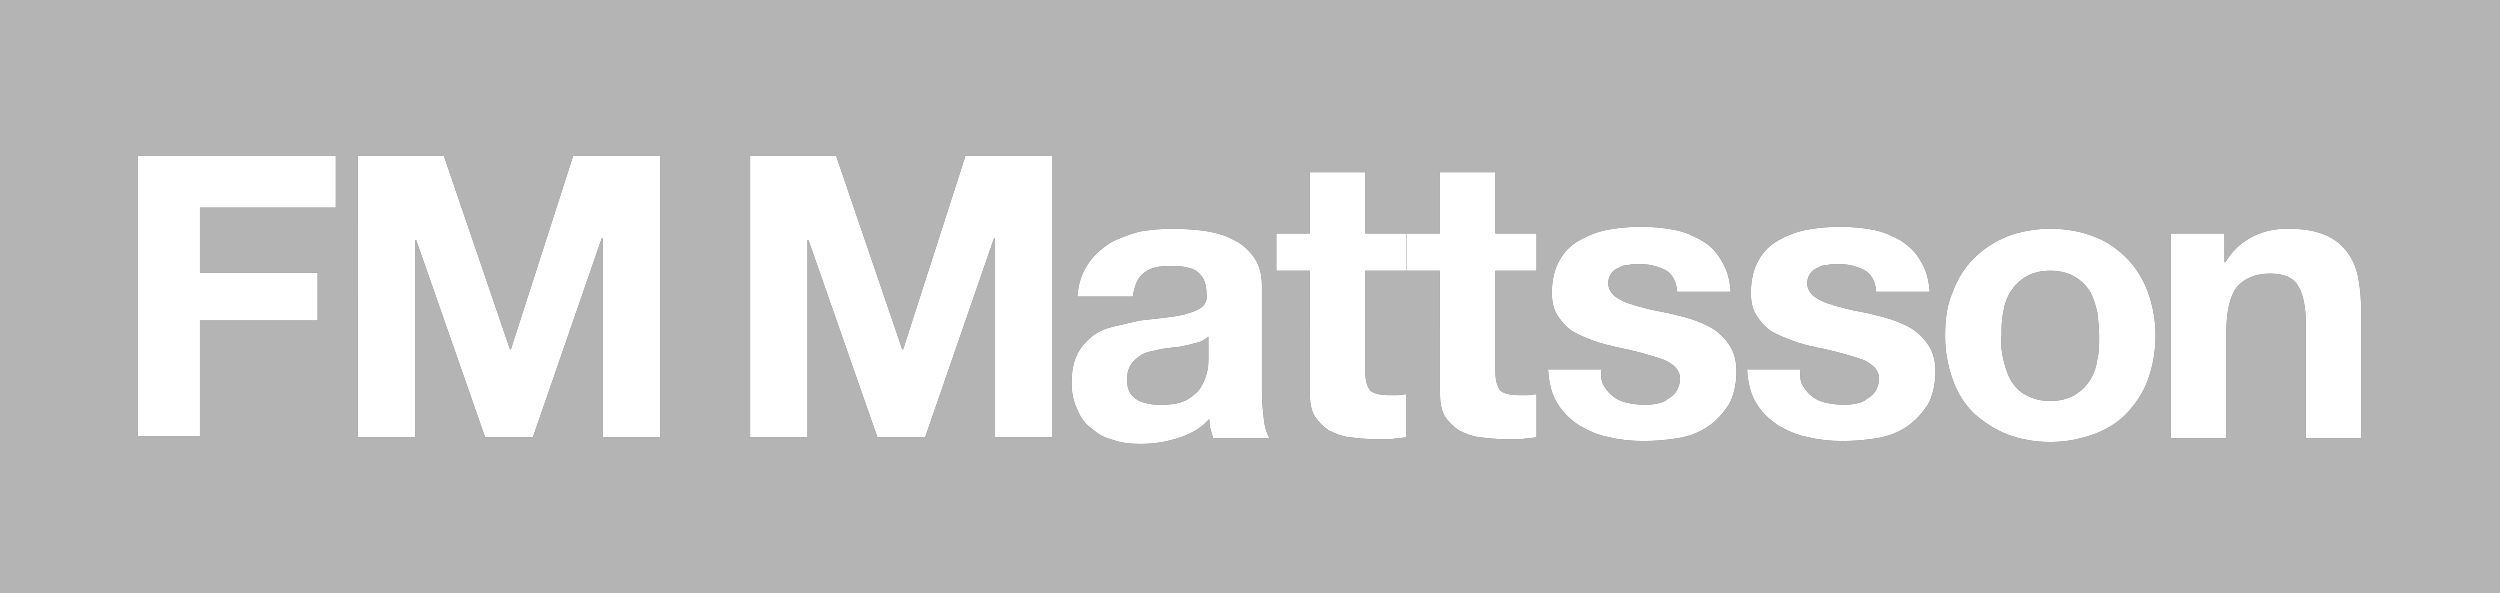 <svg xmlns="http://www.w3.org/2000/svg" xmlns:xlink="http://www.w3.org/1999/xlink" id="Layer_1" x="0px" y="0px" viewBox="0 0 261.3 62" style="enable-background:new 0 0 261.3 62;" xml:space="preserve"><rect x="0" y="0" width="261.3" height="62" fill="#333333" stroke="none"/><style type="text/css">	.st0{fill:#B4B4B4;}	.st1{fill:#FFFFFF;}</style><g>	<path class="st0" d="M0,0v62h261.3V0H0z M35.1,21.7H20.9v6.8h12.3v5H20.9v12.1h-6.5V16.3h20.7V21.7z M69,45.7h-6V24.9h-0.1  l-7.2,20.8h-5l-7.2-20.6h-0.1v20.6h-6V16.3h9l6.9,20.2h0.1l6.5-20.2H69V45.7z M110,45.7h-6V24.9h-0.1l-7.2,20.8h-5l-7.2-20.6h-0.1  v20.6h-6V16.3h9l6.9,20.2h0.1l6.5-20.2h9.1V45.7z M126.8,45.8c-0.1-0.3-0.2-0.7-0.3-1c-0.1-0.3-0.1-0.7-0.1-1c-0.9,1-2,1.6-3.3,2  c-1.3,0.4-2.5,0.6-3.9,0.6c-1,0-2-0.1-2.8-0.4c-0.9-0.2-1.6-0.6-2.3-1.2c-0.7-0.5-1.2-1.2-1.5-2c-0.4-0.8-0.6-1.7-0.6-2.8  c0-1.2,0.2-2.2,0.6-3s1-1.4,1.6-1.9c0.7-0.5,1.4-0.8,2.3-1c0.9-0.2,1.7-0.4,2.6-0.6c0.9-0.1,1.7-0.2,2.6-0.3  c0.9-0.1,1.6-0.2,2.3-0.4c0.7-0.2,1.2-0.4,1.6-0.7c0.4-0.3,0.6-0.8,0.5-1.4c0-0.6-0.1-1.1-0.3-1.5c-0.2-0.4-0.5-0.7-0.8-0.9  c-0.3-0.2-0.7-0.3-1.2-0.4c-0.5-0.1-0.9-0.1-1.5-0.1c-1.2,0-2.1,0.2-2.7,0.7c-0.7,0.5-1,1.3-1.2,2.5h-5.8c0.1-1.4,0.5-2.5,1.1-3.4  c0.6-0.9,1.4-1.6,2.3-2.2c0.9-0.5,2-0.9,3.1-1.2c1.2-0.2,2.3-0.3,3.5-0.3c1.1,0,2.2,0.1,3.2,0.2c1.1,0.2,2.1,0.4,3,0.9  c0.9,0.4,1.6,1,2.2,1.8s0.9,1.8,0.9,3.1V41c0,1,0.1,1.9,0.2,2.8c0.1,0.9,0.3,1.5,0.6,2H126.8z M160.6,28.3h-4.3v10.5  c0,1,0.2,1.6,0.5,2c0.3,0.3,1,0.5,2,0.5c0.3,0,0.6,0,0.9,0s0.6-0.1,0.9-0.1v4.5c-0.5,0.1-1,0.1-1.6,0.2c-0.6,0-1.2,0-1.8,0  c-0.9,0-1.8-0.1-2.6-0.2c-0.8-0.1-1.5-0.4-2.1-0.7c-0.6-0.4-1.1-0.9-1.5-1.5c-0.4-0.7-0.5-1.5-0.5-2.6V28.3H147h-4.3v10.5  c0,1,0.2,1.6,0.5,2c0.3,0.3,1,0.5,2,0.5c0.3,0,0.6,0,0.9,0c0.3,0,0.6-0.1,0.9-0.1v4.5c-0.5,0.1-1,0.1-1.6,0.2c-0.6,0-1.2,0-1.8,0  c-0.9,0-1.8-0.1-2.6-0.2c-0.8-0.1-1.5-0.4-2.1-0.7c-0.6-0.4-1.1-0.9-1.5-1.5c-0.4-0.7-0.5-1.5-0.5-2.6V28.3h-3.5v-3.9h3.5V18h5.8  v6.4h4.3h3.5V18h5.8v6.4h4.3V28.3z M180.7,42.3c-0.6,0.9-1.3,1.7-2.2,2.3c-0.9,0.6-1.9,1-3.1,1.2s-2.4,0.3-3.6,0.3  s-2.4-0.1-3.6-0.4c-1.2-0.2-2.2-0.7-3.1-1.2c-0.9-0.6-1.7-1.3-2.3-2.3c-0.6-0.9-0.9-2.1-1-3.6h5.6c-0.1,0.8,0,1.4,0.3,1.8  c0.3,0.5,0.6,0.8,1,1.1c0.4,0.3,0.9,0.5,1.4,0.6c0.5,0.1,1.1,0.2,1.7,0.2c0.4,0,0.8,0,1.3-0.1c0.5-0.1,0.9-0.2,1.2-0.5  c0.4-0.2,0.7-0.5,0.9-0.8c0.2-0.3,0.4-0.8,0.4-1.3c0-0.9-0.6-1.5-1.7-2c-1.2-0.4-2.8-0.9-4.9-1.3c-0.8-0.2-1.7-0.4-2.5-0.7  c-0.8-0.3-1.5-0.6-2.2-1c-0.6-0.4-1.1-1-1.5-1.6c-0.4-0.6-0.6-1.4-0.6-2.4c0-1.4,0.3-2.5,0.8-3.4c0.5-0.9,1.2-1.6,2.1-2.1  c0.9-0.5,1.9-0.9,3-1.1c1.1-0.2,2.2-0.3,3.4-0.3s2.3,0.1,3.4,0.3c1.1,0.2,2,0.6,2.9,1.1c0.9,0.5,1.6,1.2,2.1,2.1  c0.6,0.9,0.9,2,1,3.3h-5.6c-0.1-1.1-0.5-1.9-1.3-2.3c-0.8-0.4-1.7-0.6-2.7-0.6c-0.3,0-0.7,0-1.1,0.1c-0.4,0-0.7,0.1-1,0.3  c-0.3,0.1-0.6,0.3-0.8,0.6c-0.2,0.3-0.3,0.6-0.3,1c0,0.5,0.2,0.9,0.6,1.3c0.4,0.3,0.9,0.6,1.5,0.8c0.6,0.2,1.3,0.4,2.1,0.6  s1.6,0.3,2.4,0.5c0.8,0.2,1.7,0.4,2.5,0.7c0.8,0.3,1.5,0.6,2.2,1.1c0.6,0.5,1.1,1,1.5,1.7c0.4,0.7,0.6,1.5,0.6,2.5  C181.5,40.2,181.2,41.4,180.7,42.3z M201.5,42.3c-0.6,0.9-1.3,1.7-2.2,2.3c-0.9,0.6-1.9,1-3.1,1.2c-1.2,0.2-2.4,0.3-3.6,0.3  s-2.4-0.1-3.6-0.4c-1.2-0.2-2.2-0.7-3.1-1.2c-0.9-0.6-1.7-1.3-2.3-2.3c-0.6-0.9-0.9-2.1-1-3.6h5.6c-0.1,0.8,0,1.4,0.3,1.8  c0.3,0.5,0.6,0.8,1,1.1c0.4,0.3,0.9,0.5,1.4,0.6c0.5,0.1,1.1,0.2,1.7,0.2c0.4,0,0.8,0,1.3-0.1c0.5-0.1,0.9-0.2,1.2-0.5  c0.4-0.2,0.7-0.5,0.9-0.8c0.2-0.3,0.4-0.8,0.4-1.3c0-0.9-0.6-1.5-1.7-2c-1.2-0.4-2.8-0.9-4.9-1.3c-0.9-0.2-1.7-0.4-2.5-0.7  c-0.8-0.3-1.5-0.6-2.2-1c-0.6-0.4-1.1-1-1.5-1.6c-0.4-0.6-0.6-1.4-0.6-2.4c0-1.4,0.3-2.5,0.8-3.4c0.5-0.9,1.2-1.6,2.1-2.1  c0.9-0.5,1.9-0.9,3-1.1c1.1-0.2,2.2-0.3,3.4-0.3s2.3,0.1,3.4,0.3c1.1,0.2,2,0.6,2.9,1.1c0.8,0.5,1.6,1.2,2.1,2.1  c0.6,0.9,0.9,2,1,3.3h-5.6c-0.1-1.1-0.5-1.9-1.3-2.3c-0.8-0.4-1.7-0.6-2.7-0.6c-0.3,0-0.7,0-1.1,0.1c-0.4,0-0.7,0.1-1,0.3  c-0.3,0.1-0.6,0.3-0.8,0.6c-0.2,0.3-0.3,0.6-0.3,1c0,0.5,0.2,0.9,0.6,1.3c0.4,0.3,0.9,0.6,1.5,0.8c0.6,0.2,1.3,0.4,2.1,0.6  s1.6,0.3,2.4,0.5s1.7,0.4,2.5,0.7c0.8,0.3,1.5,0.6,2.2,1.1c0.6,0.5,1.1,1,1.5,1.7c0.4,0.7,0.6,1.5,0.6,2.5  C202.3,40.2,202,41.4,201.5,42.3z M224.5,39.7c-0.5,1.4-1.3,2.5-2.2,3.5c-1,1-2.1,1.7-3.5,2.2c-1.4,0.5-2.9,0.8-4.5,0.8  c-1.7,0-3.2-0.3-4.5-0.8c-1.3-0.5-2.5-1.3-3.5-2.2c-1-1-1.7-2.1-2.2-3.5c-0.5-1.4-0.8-2.9-0.8-4.6c0-1.7,0.2-3.3,0.8-4.6  c0.5-1.4,1.3-2.6,2.2-3.5c1-1,2.1-1.7,3.5-2.3c1.3-0.5,2.9-0.8,4.5-0.8c1.7,0,3.2,0.3,4.5,0.8c1.4,0.5,2.5,1.3,3.5,2.3  s1.7,2.2,2.2,3.5c0.5,1.4,0.8,2.9,0.8,4.6C225.3,36.8,225,38.3,224.5,39.7z M246.8,45.8H241v-12c0-1.8-0.3-3.1-0.8-3.9  c-0.5-0.9-1.5-1.3-2.9-1.3c-1.6,0-2.7,0.5-3.5,1.4c-0.7,0.9-1.1,2.5-1.1,4.7v11.1h-5.8V24.4h5.6v3h0.1c0.7-1.2,1.7-2.1,2.9-2.7  c1.2-0.6,2.4-0.8,3.6-0.8c1.6,0,2.8,0.2,3.8,0.6s1.8,1,2.4,1.8c0.6,0.8,1,1.7,1.2,2.8c0.2,1.1,0.3,2.3,0.3,3.6V45.8z"></path>	<path class="st0" d="M218.4,30.4c-0.4-0.6-0.9-1.1-1.6-1.5c-0.7-0.4-1.5-0.6-2.5-0.6s-1.8,0.2-2.5,0.6c-0.7,0.4-1.2,0.9-1.6,1.5  c-0.4,0.6-0.7,1.4-0.8,2.2c-0.2,0.8-0.2,1.7-0.2,2.5c-0.1,0.8,0,1.7,0.2,2.5c0.2,0.8,0.4,1.5,0.8,2.2c0.4,0.6,0.9,1.2,1.6,1.5  c0.7,0.4,1.5,0.6,2.5,0.6s1.8-0.2,2.5-0.6c0.7-0.4,1.2-0.9,1.6-1.5c0.4-0.6,0.7-1.4,0.8-2.2c0.2-0.8,0.2-1.6,0.2-2.5  c0-0.8-0.1-1.7-0.2-2.5C219,31.8,218.8,31.1,218.4,30.4z"></path>	<path class="st0" d="M124,36.1c-0.4,0.1-0.9,0.2-1.3,0.2c-0.5,0.1-0.9,0.1-1.4,0.2c-0.4,0.1-0.9,0.2-1.3,0.3  c-0.4,0.1-0.8,0.3-1.1,0.6c-0.3,0.2-0.6,0.5-0.8,0.9c-0.2,0.4-0.3,0.8-0.3,1.4c0,0.5,0.1,1,0.3,1.3c0.2,0.4,0.5,0.6,0.8,0.8  c0.3,0.2,0.7,0.3,1.2,0.4c0.4,0.1,0.9,0.1,1.4,0.1c1.2,0,2-0.2,2.7-0.6c0.6-0.4,1.1-0.8,1.4-1.4c0.3-0.5,0.5-1.1,0.6-1.6  c0.1-0.5,0.1-1,0.1-1.3v-2.2c-0.4,0.3-0.7,0.5-1.1,0.6C124.8,35.9,124.4,36,124,36.1z"></path>	<polygon class="st1" points="94.4,36.5 94.3,36.5 87.4,16.3 78.4,16.3 78.4,45.7 84.4,45.7 84.4,25.1 84.5,25.1 91.7,45.7   96.7,45.7 103.9,24.9 104,24.9 104,45.7 110,45.7 110,16.3 100.9,16.3  "></polygon>	<path class="st1" d="M131.9,41V29.9c0-1.3-0.3-2.3-0.9-3.1s-1.3-1.4-2.2-1.8c-0.9-0.5-1.9-0.7-3-0.9c-1-0.1-2.1-0.2-3.2-0.2  c-1.2,0-2.3,0.1-3.5,0.3c-1.1,0.3-2.2,0.7-3.1,1.2c-0.9,0.6-1.7,1.3-2.3,2.2c-0.6,0.9-1,2-1.1,3.4h5.8c0.2-1.2,0.5-2,1.2-2.5  c0.6-0.5,1.5-0.7,2.7-0.7c0.6,0,1,0,1.5,0.1c0.5,0.1,0.9,0.2,1.2,0.4c0.3,0.2,0.6,0.5,0.8,0.9c0.2,0.4,0.3,0.9,0.3,1.5  c0.1,0.6-0.1,1.1-0.5,1.4c-0.4,0.3-0.9,0.5-1.6,0.7c-0.7,0.2-1.4,0.3-2.3,0.4c-0.9,0.1-1.7,0.2-2.6,0.3c-0.9,0.2-1.7,0.4-2.6,0.6  c-0.9,0.2-1.6,0.5-2.3,1c-0.6,0.5-1.2,1.1-1.6,1.9s-0.6,1.8-0.6,3c0,1.1,0.2,2,0.6,2.8c0.3,0.8,0.8,1.5,1.5,2  c0.7,0.6,1.4,1,2.3,1.2c0.8,0.3,1.8,0.4,2.8,0.4c1.4,0,2.6-0.2,3.9-0.6c1.3-0.4,2.4-1,3.3-2c0,0.3,0,0.7,0.1,1  c0.1,0.3,0.2,0.7,0.3,1h5.9c-0.3-0.5-0.5-1.1-0.6-2C132,42.9,131.9,42,131.9,41z M126.3,37.4c0,0.3,0,0.8-0.1,1.3  c-0.1,0.5-0.3,1.1-0.6,1.6c-0.3,0.6-0.8,1-1.4,1.4c-0.7,0.4-1.5,0.6-2.7,0.6c-0.5,0-1,0-1.4-0.1c-0.5-0.1-0.9-0.2-1.2-0.4  c-0.3-0.2-0.6-0.4-0.8-0.8c-0.2-0.3-0.3-0.8-0.3-1.3c0-0.6,0.1-1,0.3-1.4c0.2-0.4,0.5-0.7,0.8-0.9c0.3-0.3,0.7-0.5,1.1-0.6  c0.4-0.1,0.9-0.2,1.3-0.3c0.5-0.1,0.9-0.1,1.4-0.2c0.4,0,0.9-0.1,1.3-0.2c0.4-0.1,0.8-0.2,1.2-0.3c0.4-0.1,0.7-0.3,1.1-0.6V37.4z"></path>	<polygon class="st1" points="53.4,36.5 53.3,36.5 46.4,16.3 37.4,16.3 37.4,45.7 43.4,45.7 43.4,25.1 43.5,25.1 50.7,45.7   55.7,45.7 62.9,24.9 63,24.9 63,45.7 69,45.7 69,16.3 59.9,16.3  "></polygon>	<polygon class="st1" points="14.4,45.6 20.9,45.6 20.9,33.5 33.2,33.5 33.2,28.5 20.9,28.5 20.9,21.7 35.1,21.7 35.1,16.3   14.4,16.3  "></polygon>	<path class="st1" d="M222.3,27c-1-1-2.1-1.8-3.5-2.3c-1.3-0.5-2.8-0.8-4.5-0.8c-1.6,0-3.2,0.3-4.5,0.8c-1.4,0.6-2.5,1.3-3.5,2.3  c-0.9,0.9-1.7,2.1-2.2,3.5c-0.6,1.3-0.8,2.9-0.8,4.6c0,1.7,0.3,3.2,0.8,4.6c0.5,1.4,1.2,2.5,2.2,3.5c1,0.9,2.2,1.7,3.5,2.2  c1.3,0.5,2.8,0.8,4.5,0.8c1.6,0,3.1-0.3,4.5-0.8c1.4-0.5,2.5-1.2,3.5-2.2c0.9-1,1.7-2.1,2.2-3.5c0.5-1.4,0.8-2.9,0.8-4.6  c0-1.7-0.3-3.2-0.8-4.6C224,29.2,223.3,28,222.3,27z M219.2,37.6c-0.1,0.8-0.4,1.6-0.8,2.2c-0.4,0.6-0.9,1.1-1.6,1.5  c-0.7,0.4-1.5,0.6-2.5,0.6s-1.8-0.2-2.5-0.6c-0.7-0.3-1.2-0.9-1.6-1.5c-0.4-0.7-0.6-1.4-0.8-2.2c-0.2-0.8-0.3-1.7-0.2-2.5  c0-0.8,0-1.7,0.2-2.5c0.1-0.8,0.4-1.6,0.8-2.2c0.4-0.6,0.9-1.1,1.6-1.5c0.7-0.4,1.5-0.6,2.5-0.6s1.8,0.2,2.5,0.6  c0.7,0.4,1.2,0.9,1.6,1.5c0.4,0.7,0.6,1.4,0.8,2.2c0.1,0.8,0.2,1.7,0.2,2.5C219.4,36,219.4,36.8,219.2,37.6z"></path>	<path class="st1" d="M200.2,34.6c-0.7-0.5-1.4-0.8-2.2-1.1c-0.8-0.3-1.7-0.5-2.5-0.7s-1.6-0.3-2.4-0.5s-1.5-0.4-2.1-0.6  c-0.6-0.2-1.1-0.5-1.5-0.8c-0.4-0.4-0.6-0.8-0.6-1.3c0-0.4,0.1-0.7,0.3-1c0.2-0.3,0.5-0.5,0.8-0.6c0.3-0.2,0.6-0.3,1-0.3  c0.4-0.1,0.8-0.1,1.1-0.1c1,0,1.9,0.2,2.7,0.6c0.8,0.4,1.2,1.2,1.3,2.3h5.6c-0.1-1.3-0.4-2.4-1-3.3c-0.5-0.9-1.3-1.6-2.1-2.1  c-0.9-0.5-1.8-0.9-2.9-1.1c-1.1-0.2-2.2-0.3-3.4-0.3s-2.3,0.1-3.4,0.3c-1.1,0.2-2.1,0.6-3,1.1c-0.9,0.5-1.6,1.2-2.1,2.1  c-0.5,0.9-0.8,2-0.8,3.4c0,1,0.2,1.8,0.6,2.4c0.4,0.6,0.9,1.2,1.5,1.6c0.7,0.4,1.4,0.7,2.2,1c0.8,0.3,1.6,0.5,2.5,0.7  c2.1,0.4,3.7,0.9,4.9,1.3c1.1,0.5,1.7,1.1,1.7,2c0,0.5-0.2,1-0.4,1.3c-0.2,0.3-0.5,0.6-0.9,0.8c-0.3,0.3-0.7,0.4-1.2,0.5  c-0.5,0.1-0.9,0.1-1.3,0.1c-0.6,0-1.2-0.1-1.7-0.2c-0.5-0.1-1-0.3-1.4-0.6c-0.4-0.3-0.7-0.6-1-1.1c-0.3-0.4-0.4-1-0.3-1.8h-5.6  c0.1,1.5,0.4,2.7,1,3.6c0.6,1,1.4,1.7,2.3,2.3c0.9,0.5,1.9,1,3.1,1.2c1.2,0.3,2.4,0.4,3.6,0.4s2.4-0.1,3.6-0.3  c1.2-0.2,2.2-0.6,3.1-1.2c0.9-0.6,1.6-1.4,2.2-2.3c0.5-0.9,0.8-2.1,0.8-3.5c0-1-0.2-1.8-0.6-2.5C201.3,35.6,200.8,35.1,200.2,34.6z  "></path>	<path class="st1" d="M245.3,26.3c-0.6-0.8-1.4-1.4-2.4-1.8s-2.2-0.6-3.8-0.6c-1.2,0-2.4,0.2-3.6,0.8c-1.2,0.6-2.2,1.5-2.9,2.7h-0.1  v-3h-5.6v21.4h5.8V34.7c0-2.2,0.4-3.8,1.1-4.7c0.8-0.9,1.9-1.4,3.5-1.4c1.4,0,2.4,0.4,2.9,1.3c0.5,0.8,0.8,2.1,0.8,3.9v12h5.8V32.7  c0-1.3-0.1-2.5-0.3-3.6C246.3,28,245.9,27.1,245.3,26.3z"></path>	<path class="st1" d="M179.4,34.6c-0.7-0.5-1.4-0.8-2.2-1.1c-0.8-0.3-1.7-0.5-2.5-0.7c-0.8-0.2-1.6-0.3-2.4-0.5s-1.5-0.4-2.1-0.6  c-0.6-0.2-1.1-0.5-1.5-0.8c-0.4-0.4-0.6-0.8-0.6-1.3c0-0.4,0.1-0.7,0.3-1c0.2-0.3,0.5-0.5,0.8-0.6c0.3-0.2,0.6-0.3,1-0.3  c0.4-0.1,0.8-0.1,1.1-0.1c1,0,1.9,0.2,2.7,0.6c0.8,0.4,1.2,1.2,1.3,2.3h5.6c-0.1-1.3-0.4-2.4-1-3.3c-0.5-0.9-1.2-1.6-2.1-2.1  c-0.9-0.5-1.8-0.9-2.9-1.1c-1.1-0.2-2.2-0.3-3.4-0.3s-2.3,0.1-3.4,0.3c-1.1,0.2-2.1,0.6-3,1.1c-0.9,0.5-1.6,1.2-2.1,2.1  c-0.5,0.9-0.8,2-0.8,3.4c0,1,0.2,1.8,0.6,2.4c0.4,0.6,0.9,1.2,1.5,1.6c0.7,0.4,1.4,0.7,2.2,1c0.8,0.3,1.7,0.5,2.5,0.7  c2.1,0.4,3.7,0.9,4.9,1.3c1.1,0.5,1.7,1.1,1.7,2c0,0.5-0.2,1-0.4,1.3c-0.2,0.3-0.5,0.6-0.9,0.8c-0.3,0.3-0.7,0.4-1.2,0.5  c-0.5,0.1-0.9,0.1-1.3,0.1c-0.6,0-1.2-0.1-1.7-0.2c-0.5-0.1-1-0.3-1.4-0.6c-0.4-0.3-0.7-0.6-1-1.1c-0.3-0.4-0.4-1-0.3-1.8h-5.6  c0.1,1.5,0.4,2.7,1,3.6c0.6,1,1.4,1.7,2.3,2.3c0.9,0.5,1.9,1,3.1,1.2c1.2,0.3,2.4,0.4,3.6,0.4s2.4-0.1,3.6-0.3s2.2-0.6,3.1-1.2  c0.9-0.6,1.6-1.4,2.2-2.3c0.5-0.9,0.8-2.1,0.8-3.5c0-1-0.2-1.8-0.6-2.5C180.5,35.6,180,35.1,179.4,34.6z"></path>	<path class="st1" d="M142.7,24.4V18h-5.8v6.4h-3.5v3.9h3.5v12.6c0,1.1,0.1,1.9,0.5,2.6c0.4,0.6,0.9,1.1,1.5,1.5  c0.6,0.3,1.3,0.6,2.1,0.7c0.8,0.1,1.7,0.2,2.6,0.2c0.6,0,1.2,0,1.8,0c0.6-0.1,1.1-0.1,1.6-0.2v-4.5c-0.3,0-0.6,0.1-0.9,0.1  c-0.3,0-0.6,0-0.9,0c-1,0-1.7-0.2-2-0.5c-0.3-0.4-0.5-1-0.5-2V28.3h4.3v-3.9H142.7z"></path>	<path class="st1" d="M156.3,18h-5.8v6.4H147v3.9h3.5v12.6c0,1.1,0.1,1.9,0.5,2.6c0.4,0.6,0.9,1.1,1.5,1.5c0.6,0.3,1.3,0.6,2.1,0.7  c0.8,0.1,1.7,0.2,2.6,0.2c0.6,0,1.2,0,1.8,0c0.6-0.1,1.1-0.1,1.6-0.2v-4.5c-0.3,0-0.6,0.1-0.9,0.1s-0.6,0-0.9,0c-1,0-1.7-0.2-2-0.5  c-0.3-0.4-0.5-1-0.5-2V28.3h4.3v-3.9h-4.3V18z"></path></g></svg>